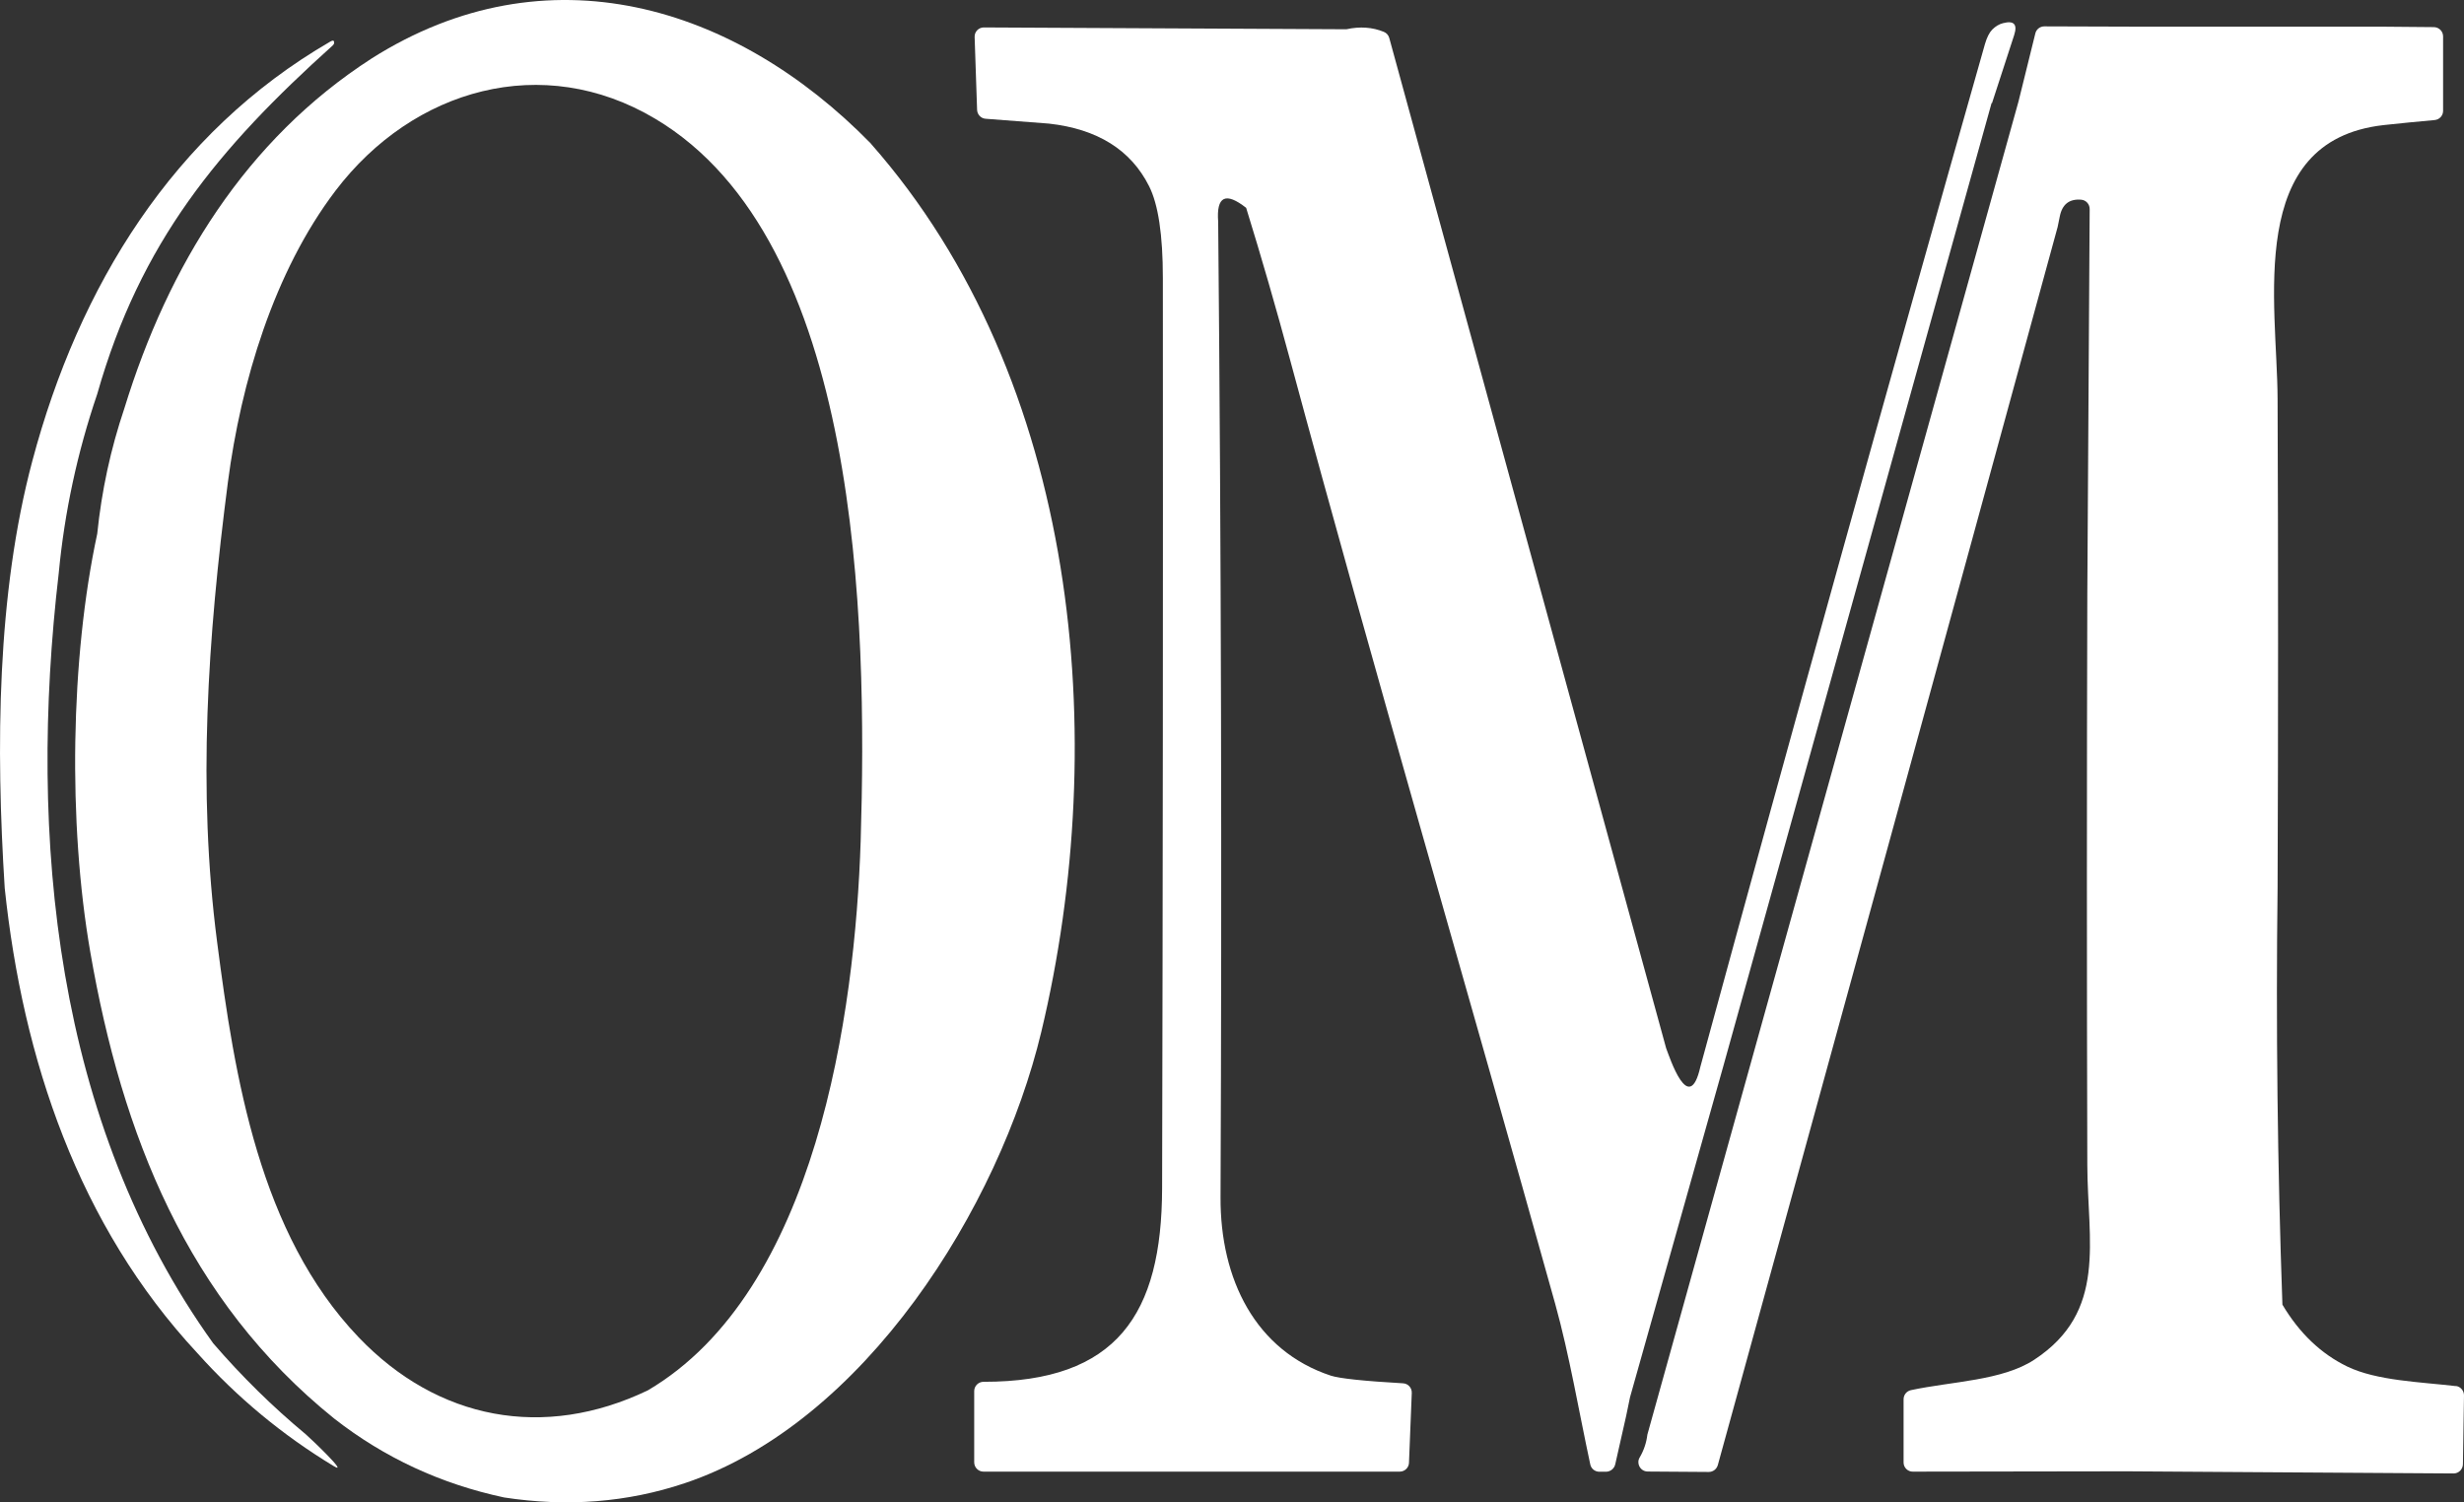 <?xml version="1.0" encoding="UTF-8"?> <svg xmlns="http://www.w3.org/2000/svg" id="Camada_2" viewBox="0 0 229.86 140.14"><rect x="0" y="0" width="229.86" height="140.14" fill="#333333" stroke="none"/><defs><style>.cls-1{fill:#fff;}</style></defs><g id="Camada_1-2"><path class="cls-1" d="m185.83,9.62l2.07-6.36c.32-1-.03-1.36-1.04-1.1-.36.09-.7.29-1.01.6-.28.29-.5.74-.68,1.35-9.02,31.76-17.87,63.57-26.55,95.42-1.06,4.67-2.86-.89-3.19-1.74L129.6,3.54c-.07-.26-.26-.47-.51-.57-1.05-.43-2.22-.52-3.49-.24l-33.8-.17s-.02,0-.04,0c-.48.01-.86.41-.84.89l.23,6.8c.02.44.36.8.8.83l5.89.45c4.53.5,7.65,2.45,9.35,5.83.86,1.7,1.29,4.55,1.29,8.57.02,28.31,0,56.62-.07,84.93-.03,11.73-4.19,18.06-16.66,18.05-.48,0-.87.39-.87.87v6.64c0,.48.39.87.87.87h38.83c.46,0,.85-.37.86-.83l.26-6.51c.02-.47-.34-.88-.82-.9-3.66-.21-5.9-.45-6.72-.71-7.04-2.32-10.34-8.99-10.3-16.66.13-30.33.06-60.66-.22-90.99-.18-2.38.69-2.81,2.61-1.3,1.45,4.69,2.81,9.41,4.09,14.15,7.95,29.45,16.55,58.73,24.74,88.1,1.33,4.79,2.2,10,3.27,14.97.08.41.45.7.87.69h.63c.4-.02.74-.3.83-.69l1.02-4.52.36-1.74,8.69-30.84,25.04-89.9Z"></path><path class="cls-1" d="m81.24,13.39C68.59.45,51.01-4.9,34.66,5.46c-11.74,7.57-18.97,19.34-23.05,32.61-1.29,3.82-2.13,7.72-2.54,11.73-2.5,11.59-2.74,27.01-.64,39.06,2.94,16.93,9,32.42,22.76,43.49,4.66,3.64,9.94,6.09,15.84,7.35,5.88.9,11.5.46,16.84-1.33,16.78-5.62,29.34-25.7,33.27-42.11,6.53-27.3,3.53-60.82-15.9-82.86Zm-.95,65.06c-.52,16.1-4.14,42.01-19.86,51.26-9.69,4.64-19.6,2.77-26.99-4.97-9.22-9.66-11.55-24.19-13.19-36.89-1.84-14.21-.88-28.3,1.01-42.87,1.22-9.31,4.28-19.61,10.04-27.19,7.26-9.54,19.33-12.95,29.81-6.72,19.15,11.37,19.81,46.73,19.18,67.38Z"></path><path class="cls-1" d="m229.09,129.31c-3.34-.39-7.36-.5-10.11-1.82-2.46-1.19-4.48-3.12-6.06-5.78-.46-12.98-.61-25.94-.45-38.9.06-15.19.06-30.39,0-45.58-.03-8.91-3.07-24.1,9.89-25.56,1.59-.17,3.18-.33,4.76-.47.45-.04.79-.41.79-.86V3.4c0-.48-.38-.86-.86-.87l-4.57-.04h-22.37l-9.4-.03c-.4,0-.75.27-.84.66l-1.57,6.35-34.62,124.36c-.09.76-.33,1.48-.72,2.14-.08.13-.12.28-.12.43,0,.48.38.88.87.88l5.7.04c.39,0,.73-.26.84-.64,10.61-38.49,21.18-76.99,31.7-115.5.01-.05.08-.37.2-.98.22-1.13.88-1.66,1.99-1.57.45.03.8.41.8.87l-.22,35.94c-.05,17.74-.05,35.48,0,53.23.02,7.13,1.89,13.69-4.95,18.18-2.98,1.96-7.7,2.02-11.51,2.84-.4.09-.68.44-.68.85v5.9s0,0,0,0c0,.47.39.86.87.85l19.93-.03,30.51.2c.47,0,.86-.38.87-.86l.1-6.42c0-.45-.33-.83-.76-.88Z"></path><path class="cls-1" d="m28.54,133.82c-3.12-2.59-6-5.43-8.65-8.5C5.11,104.74,2.6,78.09,5.48,53.46c.54-5.7,1.74-11.27,3.59-16.7C13.09,22.6,20.36,13.84,31.05,4.23c.07-.06.12-.15.12-.24.01-.22-.11-.26-.36-.11C16.16,12.36,7.35,26.72,3.02,42.99-.3,55.43-.39,69.71.44,82.85c1.68,15.94,6.88,31.47,17.97,43.38,3.71,4.14,7.94,7.65,12.7,10.53,1.58.96-2.28-2.7-2.56-2.93Z"></path></g></svg> 